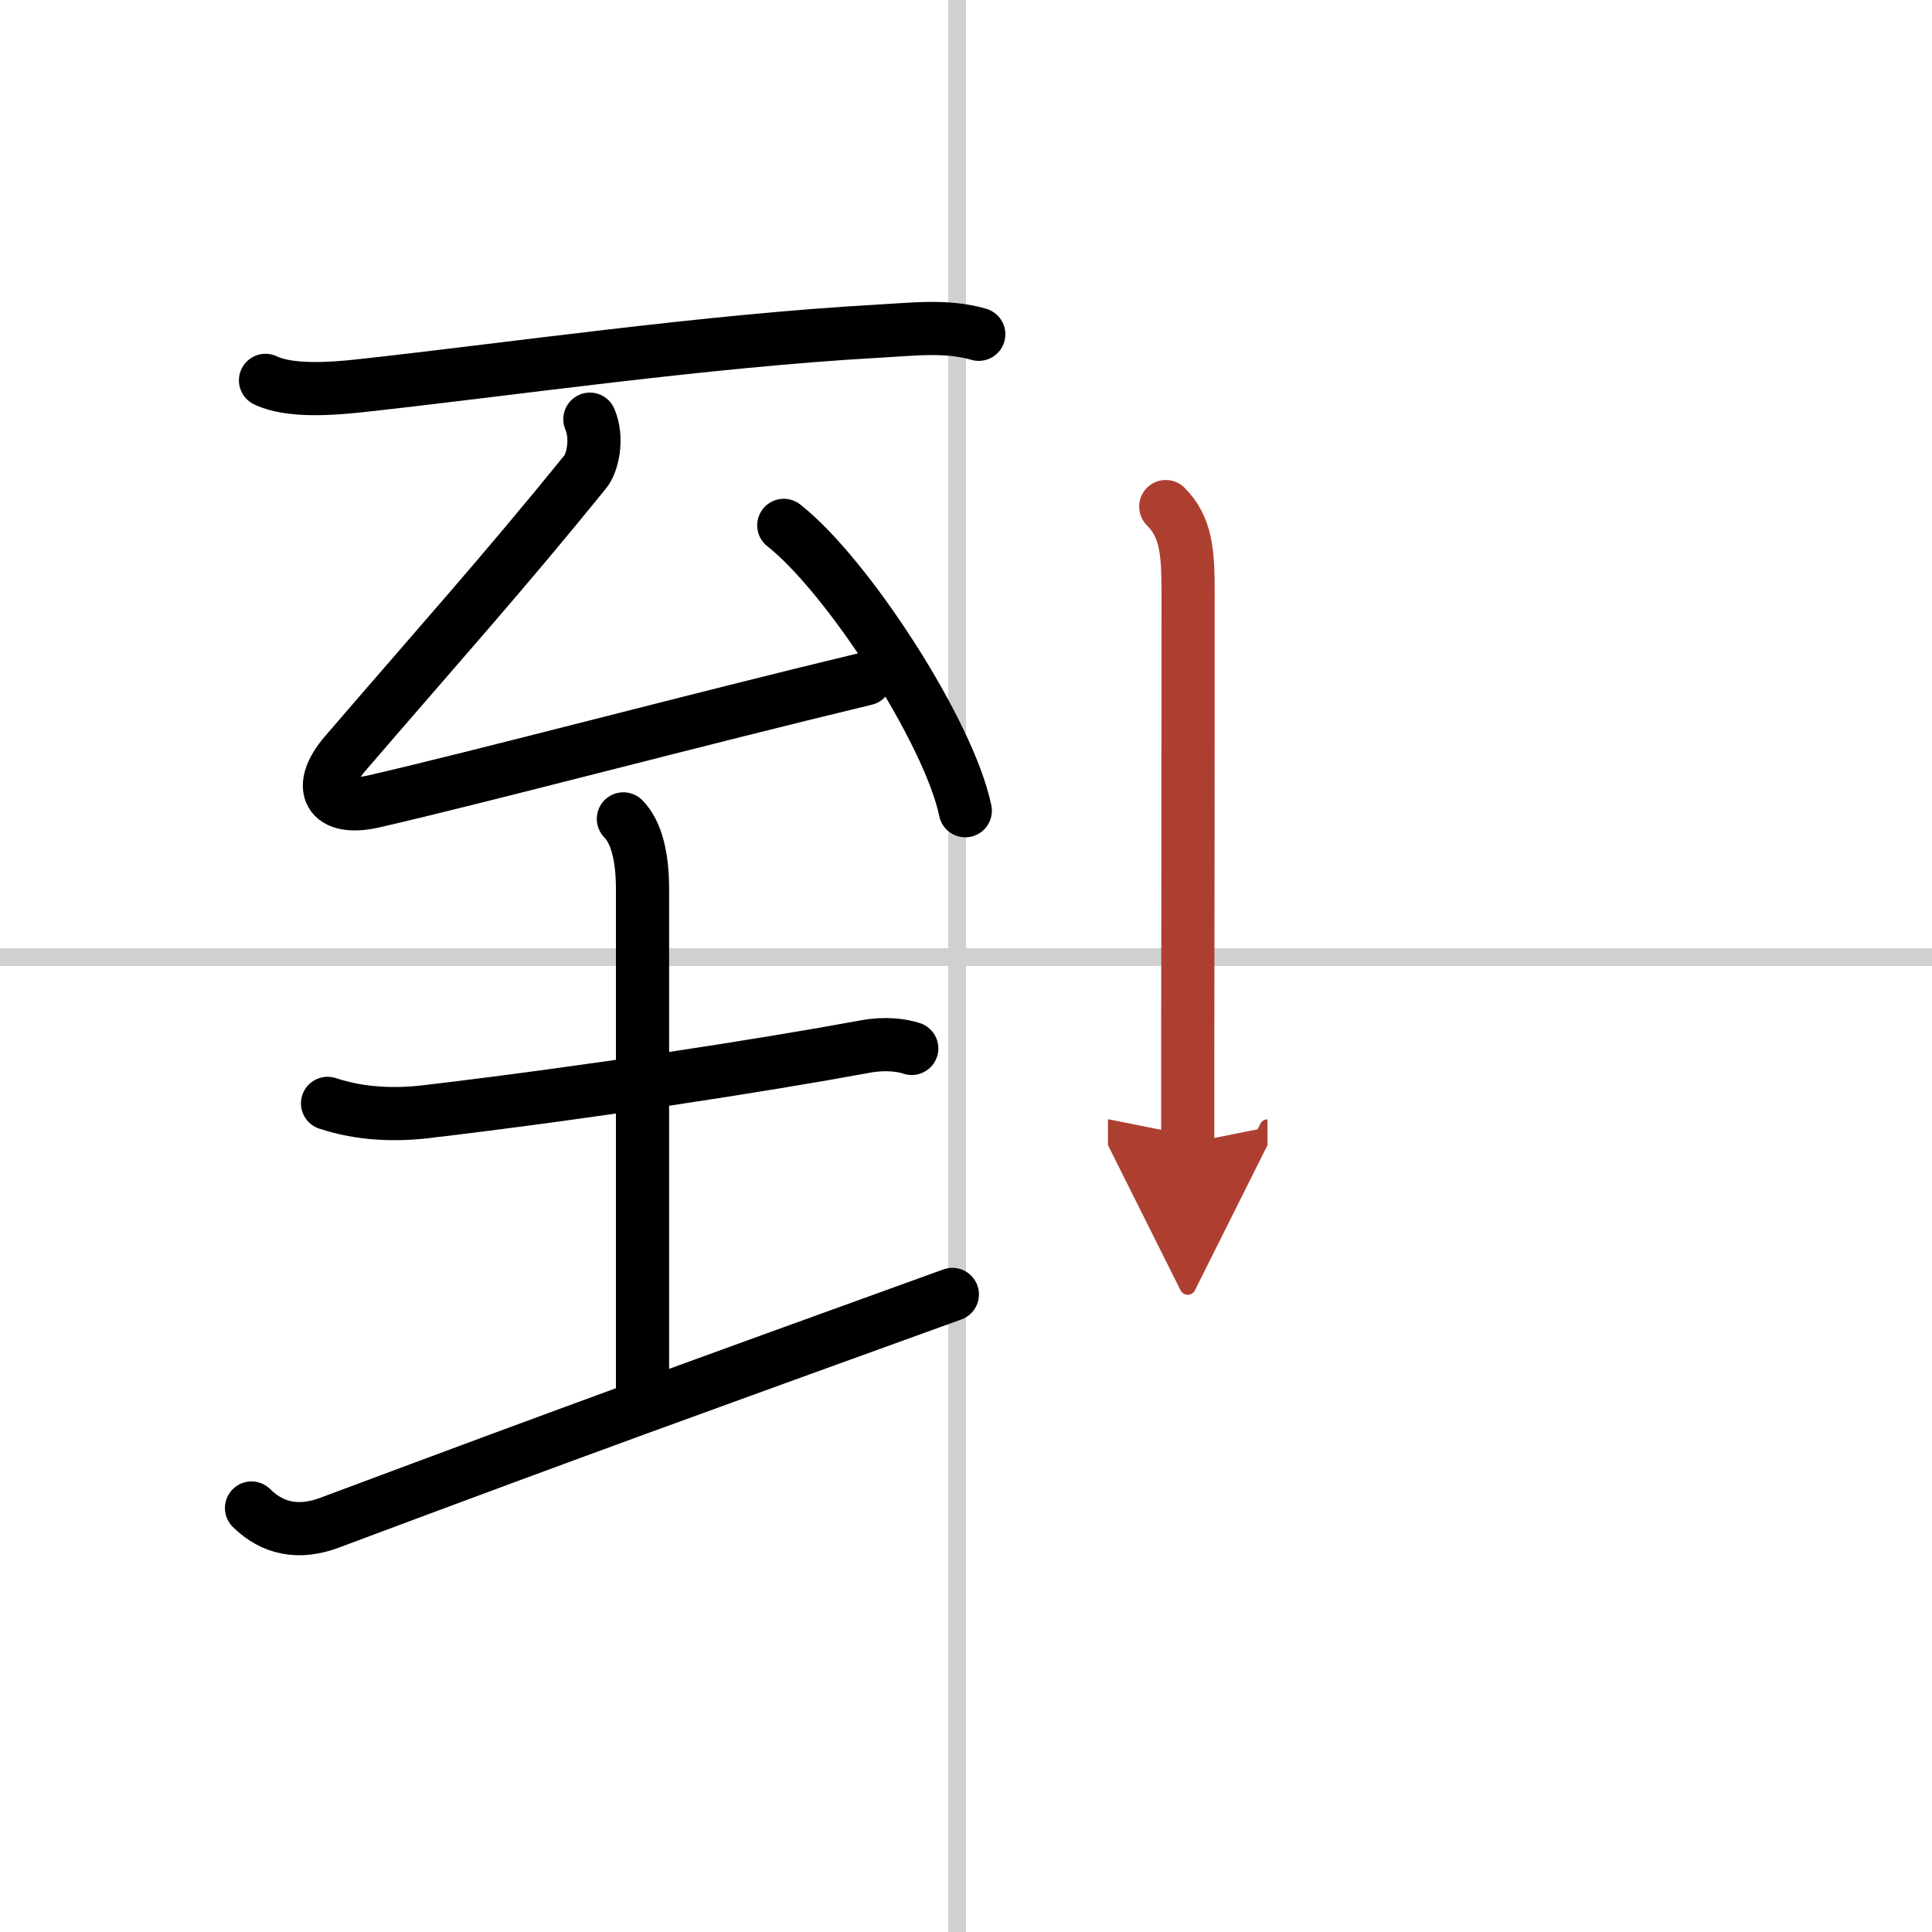 <svg width="400" height="400" viewBox="0 0 109 109" xmlns="http://www.w3.org/2000/svg"><defs><marker id="a" markerWidth="4" orient="auto" refX="1" refY="5" viewBox="0 0 10 10"><polyline points="0 0 10 5 0 10 1 5" fill="#ad3f31" stroke="#ad3f31"/></marker></defs><g fill="none" stroke="#000" stroke-linecap="round" stroke-linejoin="round" stroke-width="3"><rect width="100%" height="100%" fill="#fff" stroke="#fff"/><line x1="54" x2="54" y2="109" stroke="#d0d0d0" stroke-width="1"/><line x2="109" y1="54" y2="54" stroke="#d0d0d0" stroke-width="1"/><path d="m14.98 21.46c1.36 0.66 3.81 0.47 5.28 0.31 8.36-0.91 19.61-2.55 29.36-3.09 1.86-0.1 3.78-0.35 5.6 0.18"/><path d="m33.28 23.65c0.47 1.1 0.14 2.49-0.26 2.97-4.77 5.88-8.27 9.76-13.55 15.9-1.64 1.91-0.94 3.27 1.59 2.7 5.9-1.35 18.48-4.69 27.78-6.92"/><path d="m44.22 29.64c3.61 2.84 9.33 11.68 10.24 16.1"/><path d="m18.48 62.25c1.9 0.63 3.85 0.67 5.55 0.47 9.07-1.07 18.96-2.6 24.81-3.68 1.1-0.2 2.04-0.08 2.6 0.11"/><path d="m35.17 46.2c0.75 0.75 1.08 2.19 1.08 3.95v28.44"/><path d="m14.19 85.08c1.18 1.17 2.66 1.48 4.4 0.83 14.78-5.53 20.03-7.41 35.14-12.88"/><path d="m65.77 28.58c1.14 1.14 1.26 2.54 1.26 4.77 0 10.93-0.01 19.93-0.02 25.9v5.25" marker-end="url(#a)" stroke="#ad3f31"/></g></svg>
